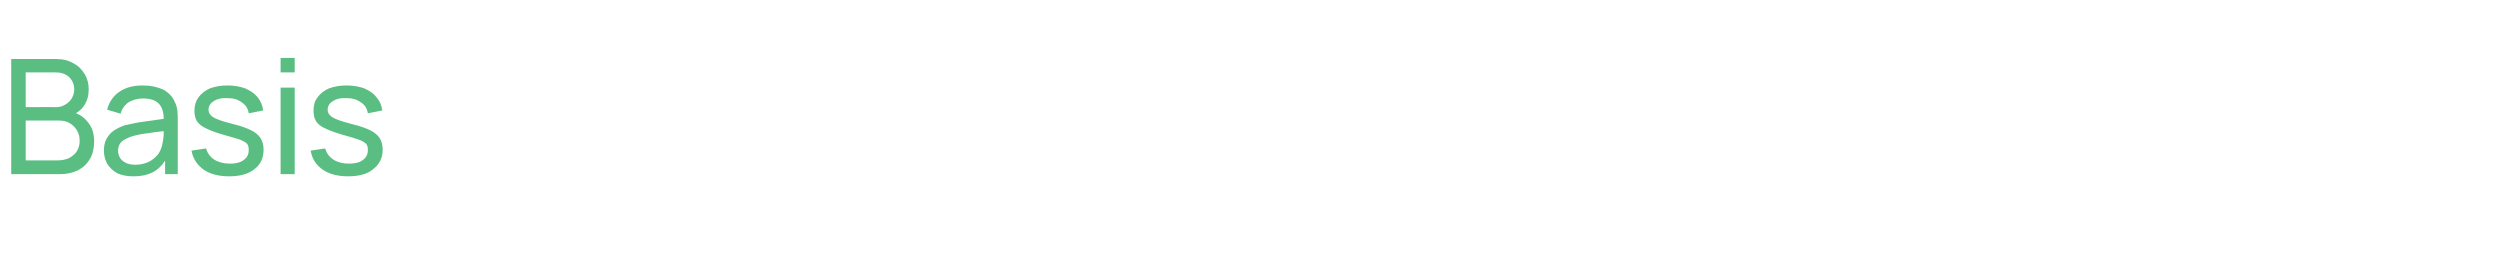 <?xml version="1.0" standalone="no"?><!DOCTYPE svg PUBLIC "-//W3C//DTD SVG 1.1//EN" "http://www.w3.org/Graphics/SVG/1.1/DTD/svg11.dtd"><svg xmlns="http://www.w3.org/2000/svg" version="1.1" width="690.5px" height="73.2px" viewBox="0 -1 690.5 73.2" style="top:-1px">  <desc>Basis</desc>  <defs/>  <g id="Polygon39339">    <path d="M 3.1 47.1 L 3.1 15.3 C 3.1 15.3 15.48 15.28 15.5 15.3 C 17.4 15.3 19 15.7 20.3 16.5 C 21.7 17.2 22.7 18.3 23.4 19.5 C 24.2 20.8 24.5 22.2 24.5 23.7 C 24.5 25.4 24.1 26.9 23.2 28.2 C 22.3 29.5 21.1 30.4 19.6 30.8 C 19.6 30.8 19.6 29.8 19.6 29.8 C 21.6 30.3 23.2 31.3 24.3 32.8 C 25.5 34.2 26 36 26 38 C 26 39.8 25.7 41.4 24.9 42.8 C 24.1 44.2 23.1 45.2 21.6 46 C 20.2 46.7 18.5 47.1 16.6 47.1 C 16.58 47.08 3.1 47.1 3.1 47.1 Z M 7.1 43.3 C 7.1 43.3 15.83 43.33 15.8 43.3 C 17 43.3 18.1 43.1 19 42.7 C 19.9 42.2 20.7 41.6 21.2 40.8 C 21.7 40 22 39.1 22 38 C 22 36.9 21.8 35.9 21.3 35.1 C 20.8 34.2 20.1 33.5 19.2 33 C 18.4 32.5 17.4 32.3 16.3 32.3 C 16.28 32.26 7.1 32.3 7.1 32.3 L 7.1 43.3 Z M 7.1 28.6 C 7.1 28.6 15.44 28.55 15.4 28.6 C 16.4 28.6 17.2 28.4 18 27.9 C 18.7 27.5 19.3 27 19.8 26.2 C 20.2 25.5 20.5 24.7 20.5 23.7 C 20.5 22.3 20 21.2 19.1 20.3 C 18.1 19.4 16.9 19 15.4 19 C 15.44 18.99 7.1 19 7.1 19 L 7.1 28.6 Z M 36.8 47.7 C 35 47.7 33.5 47.4 32.3 46.8 C 31.1 46.1 30.2 45.2 29.6 44.2 C 29 43.1 28.7 41.9 28.7 40.6 C 28.7 39.4 28.9 38.3 29.4 37.4 C 29.9 36.5 30.5 35.7 31.4 35.1 C 32.3 34.5 33.3 34 34.5 33.6 C 35.7 33.3 36.9 33.1 38.3 32.8 C 39.7 32.6 41.2 32.4 42.6 32.2 C 44 32 45.4 31.8 46.7 31.6 C 46.7 31.6 45.2 32.5 45.2 32.5 C 45.3 30.4 44.9 28.8 44 27.8 C 43.1 26.7 41.6 26.2 39.4 26.2 C 37.9 26.2 36.7 26.6 35.6 27.2 C 34.5 27.9 33.7 29 33.3 30.4 C 33.3 30.4 29.6 29.3 29.6 29.3 C 30.1 27.2 31.3 25.5 32.9 24.4 C 34.6 23.2 36.7 22.6 39.4 22.6 C 41.6 22.6 43.4 23 45 23.7 C 46.5 24.5 47.7 25.7 48.3 27.2 C 48.7 28 48.9 28.8 49 29.6 C 49.1 30.5 49.1 31.4 49.1 32.3 C 49.11 32.33 49.1 47.1 49.1 47.1 L 45.6 47.1 L 45.6 41.4 C 45.6 41.4 46.44 41.89 46.4 41.9 C 45.5 43.8 44.3 45.3 42.7 46.3 C 41 47.3 39.1 47.7 36.8 47.7 Z M 37.4 44.5 C 38.8 44.5 40 44.2 41.1 43.7 C 42.1 43.2 42.9 42.5 43.6 41.7 C 44.2 40.9 44.6 39.9 44.8 39 C 45 38.2 45.1 37.4 45.2 36.5 C 45.2 35.6 45.2 34.9 45.2 34.4 C 45.2 34.4 46.6 35 46.6 35 C 45.3 35.2 44 35.4 42.8 35.5 C 41.5 35.7 40.4 35.9 39.3 36 C 38.2 36.2 37.2 36.4 36.3 36.7 C 35.7 36.9 35 37.2 34.5 37.5 C 33.9 37.8 33.5 38.2 33.1 38.7 C 32.8 39.3 32.6 39.9 32.6 40.6 C 32.6 41.3 32.8 41.9 33.1 42.5 C 33.4 43.1 33.9 43.5 34.6 43.9 C 35.3 44.3 36.3 44.5 37.4 44.5 Z M 63.3 47.7 C 60.4 47.7 58.1 47.1 56.3 45.9 C 54.5 44.6 53.3 42.9 52.9 40.6 C 52.9 40.6 56.9 40 56.9 40 C 57.3 41.3 58 42.3 59.2 43.1 C 60.3 43.8 61.8 44.2 63.5 44.2 C 65.1 44.2 66.4 43.9 67.3 43.2 C 68.3 42.5 68.7 41.6 68.7 40.4 C 68.7 39.8 68.6 39.2 68.3 38.8 C 68 38.4 67.3 38 66.4 37.6 C 65.4 37.3 63.9 36.8 62 36.3 C 59.9 35.7 58.2 35.1 57 34.5 C 55.8 34 55 33.3 54.4 32.5 C 53.9 31.7 53.7 30.7 53.7 29.5 C 53.7 28.1 54.1 26.9 54.8 25.9 C 55.6 24.8 56.7 24 58 23.4 C 59.4 22.9 61 22.6 62.8 22.6 C 64.7 22.6 66.3 22.9 67.7 23.4 C 69.1 24 70.3 24.8 71.2 25.9 C 72 26.9 72.5 28.1 72.7 29.5 C 72.7 29.5 68.7 30.3 68.7 30.3 C 68.5 29 67.9 28 66.8 27.3 C 65.8 26.5 64.5 26.1 62.8 26.1 C 61.3 26 60 26.3 59.1 26.9 C 58.1 27.5 57.6 28.3 57.6 29.3 C 57.6 29.9 57.8 30.4 58.2 30.8 C 58.5 31.2 59.2 31.6 60.2 32 C 61.2 32.4 62.6 32.8 64.5 33.3 C 66.6 33.8 68.2 34.4 69.4 35 C 70.6 35.6 71.5 36.4 72 37.2 C 72.5 38 72.8 39.1 72.8 40.3 C 72.8 42.6 72 44.4 70.3 45.7 C 68.6 47.1 66.2 47.7 63.3 47.7 Z M 77.5 19 L 77.5 15 L 81.4 15 L 81.4 19 L 77.5 19 Z M 77.5 47.1 L 77.5 23.2 L 81.4 23.2 L 81.4 47.1 L 77.5 47.1 Z M 96.1 47.7 C 93.3 47.7 91 47.1 89.2 45.9 C 87.3 44.6 86.2 42.9 85.8 40.6 C 85.8 40.6 89.8 40 89.8 40 C 90.2 41.3 90.9 42.3 92.1 43.1 C 93.2 43.8 94.7 44.2 96.4 44.2 C 98 44.2 99.3 43.9 100.2 43.2 C 101.2 42.5 101.6 41.6 101.6 40.4 C 101.6 39.8 101.5 39.2 101.2 38.8 C 100.8 38.4 100.2 38 99.2 37.6 C 98.3 37.3 96.8 36.8 94.9 36.3 C 92.8 35.7 91.1 35.1 89.9 34.5 C 88.7 34 87.8 33.3 87.3 32.5 C 86.8 31.7 86.6 30.7 86.6 29.5 C 86.6 28.1 86.9 26.9 87.7 25.9 C 88.5 24.8 89.5 24 90.9 23.4 C 92.3 22.9 93.9 22.6 95.7 22.6 C 97.5 22.6 99.2 22.9 100.6 23.4 C 102 24 103.2 24.8 104 25.9 C 104.9 26.9 105.4 28.1 105.6 29.5 C 105.6 29.5 101.6 30.3 101.6 30.3 C 101.4 29 100.8 28 99.7 27.3 C 98.7 26.5 97.3 26.1 95.7 26.1 C 94.2 26 92.9 26.3 92 26.9 C 91 27.5 90.5 28.3 90.5 29.3 C 90.5 29.9 90.7 30.4 91.1 30.8 C 91.4 31.2 92.1 31.6 93.1 32 C 94 32.4 95.5 32.8 97.3 33.3 C 99.4 33.8 101.1 34.4 102.3 35 C 103.5 35.6 104.4 36.4 104.9 37.2 C 105.4 38 105.7 39.1 105.7 40.3 C 105.7 42.6 104.8 44.4 103.1 45.7 C 101.5 47.1 99.1 47.7 96.1 47.7 Z " stroke="none" fill="#5abe82"/>  </g></svg>